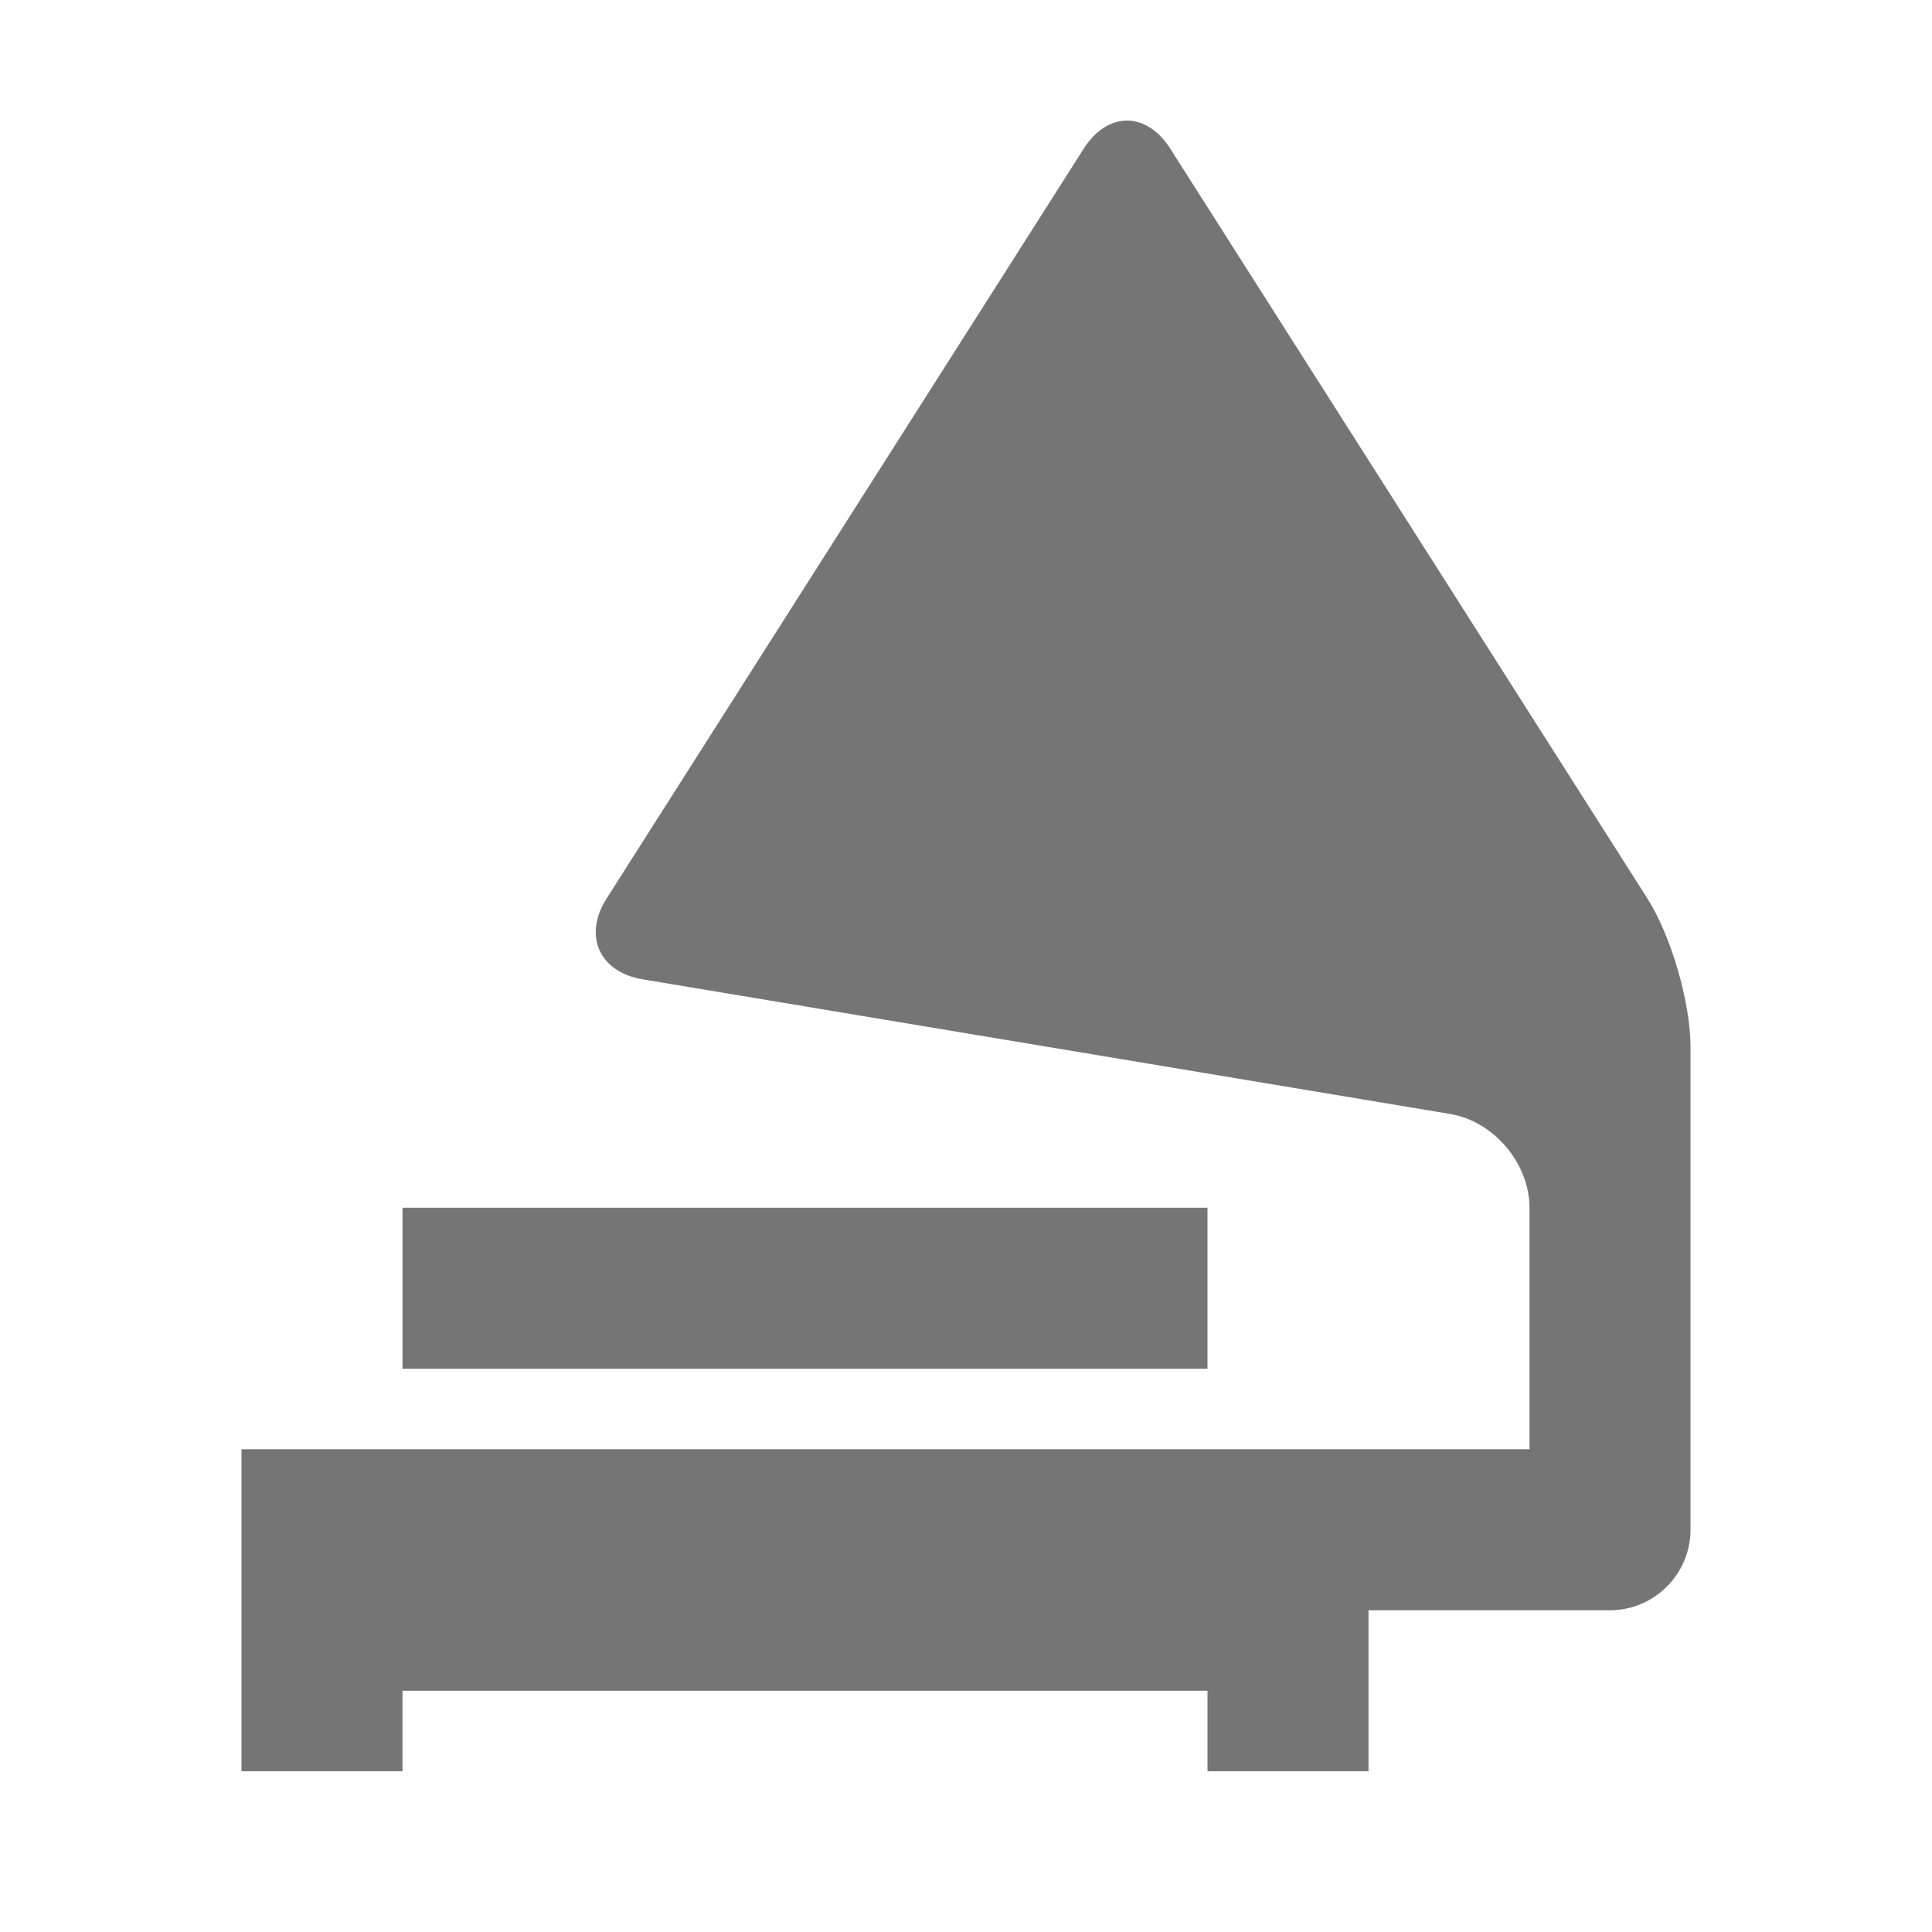 <?xml version="1.0" encoding="utf-8"?>
<!-- Generator: Adobe Illustrator 16.0.0, SVG Export Plug-In . SVG Version: 6.00 Build 0)  -->
<!DOCTYPE svg PUBLIC "-//W3C//DTD SVG 1.1//EN" "http://www.w3.org/Graphics/SVG/1.1/DTD/svg11.dtd">
<svg version="1.1" xmlns="http://www.w3.org/2000/svg" xmlns:xlink="http://www.w3.org/1999/xlink" x="0px" y="0px" width="24px"
	 height="24px" viewBox="0 0 24 24" enable-background="new 0 0 24 24" xml:space="preserve">
<g id="Frames-24px">
	<rect fill="none" width="24" height="24"/>
</g>
<g id="Solid">
	<g>
		<rect x="5" y="15.003" fill="#757575" width="10" height="2"/>
		<path fill="#757575" d="M20.463,11.159l-5.926-9.313c-0.296-0.464-0.778-0.464-1.074,0l-5.926,9.313
			c-0.296,0.463-0.094,0.918,0.449,1.007l10.027,1.672C18.557,13.928,19,14.453,19,15.003v3H3v4h2v-1h10v1h2v-2h3c0.55,0,1-0.45,1-1
			v-6C21,12.453,20.759,11.623,20.463,11.159z"/>
	</g>
</g>
</svg>
